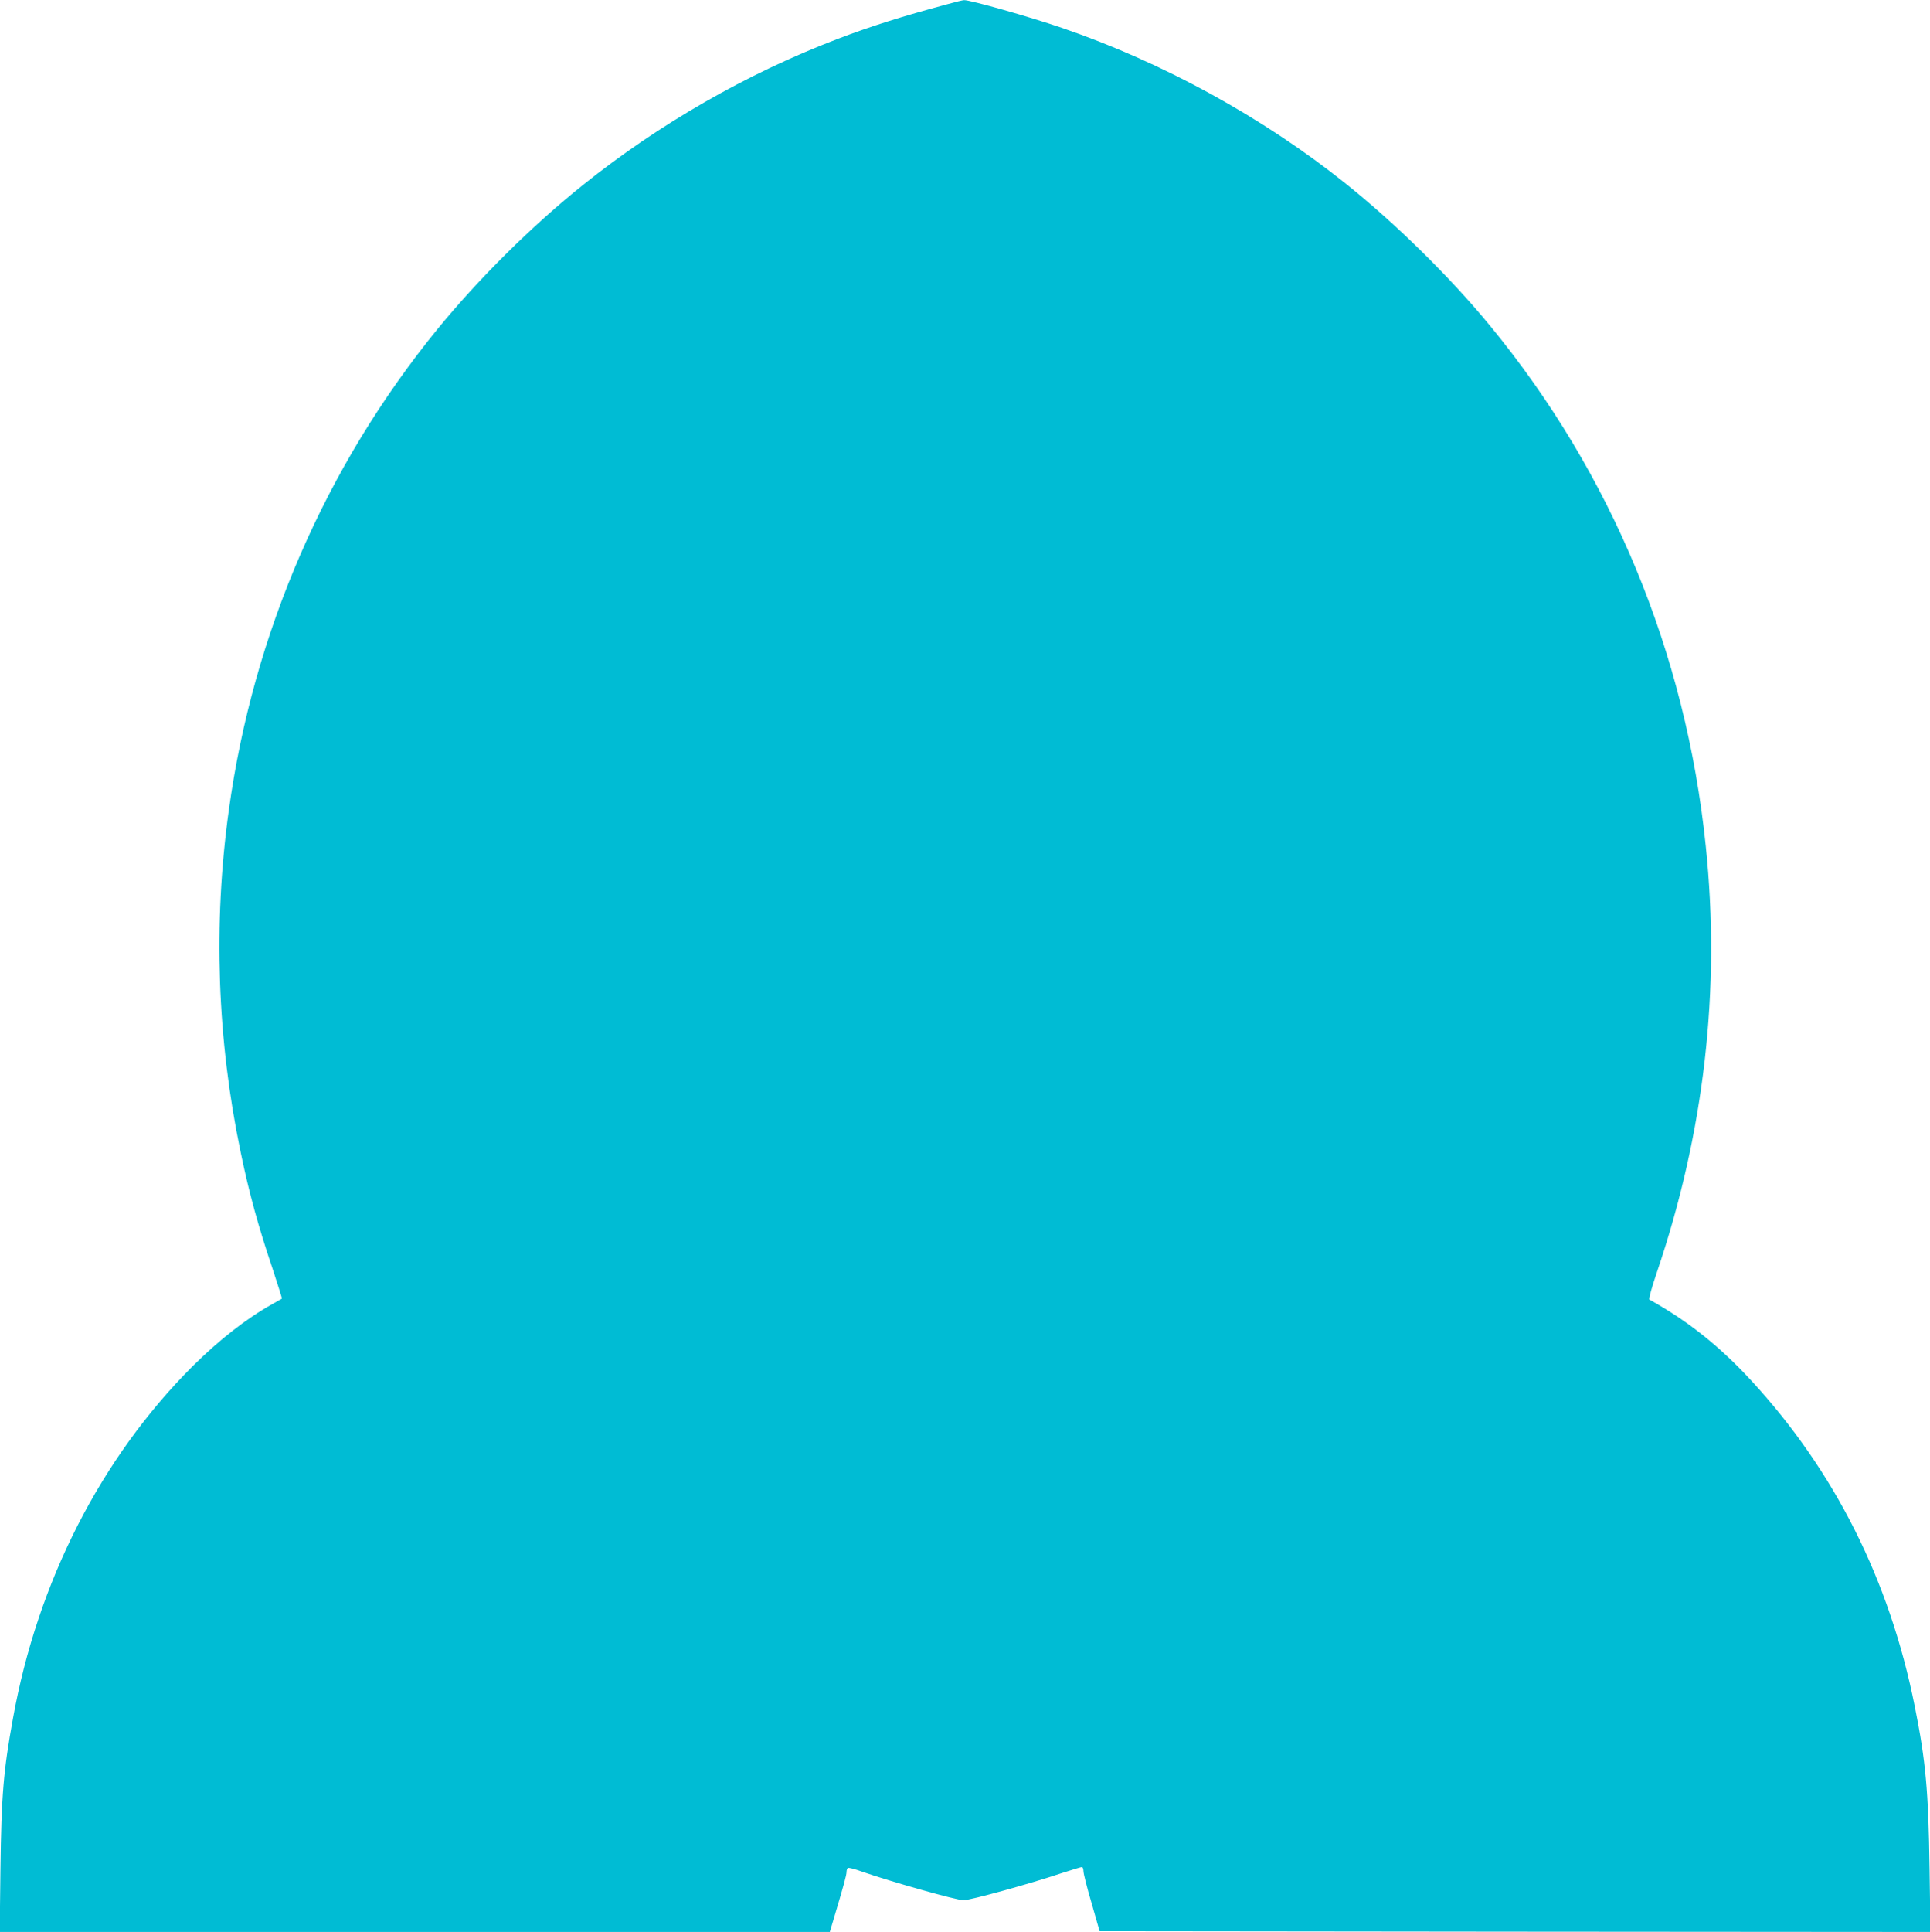 <?xml version="1.0" standalone="no"?>
<!DOCTYPE svg PUBLIC "-//W3C//DTD SVG 20010904//EN"
 "http://www.w3.org/TR/2001/REC-SVG-20010904/DTD/svg10.dtd">
<svg version="1.0" xmlns="http://www.w3.org/2000/svg"
 width="1279pt" height="1280pt" viewBox="0 0 1279 1280"
 preserveAspectRatio="xMidYMid meet">
<g transform="translate(0,1280) scale(0.1,-0.1)"
fill="#00bcd4" stroke="none">
<path d="M6285 12774 c-309 -83 -515 -148 -740 -234 -598 -229 -1178 -562
-1680 -964 -341 -273 -691 -620 -968 -959 -741 -910 -1220 -2013 -1381 -3187
-104 -751 -77 -1521 79 -2265 55 -267 117 -492 212 -773 35 -107 63 -195 61
-196 -2 -1 -30 -17 -63 -36 -170 -94 -353 -237 -531 -414 -607 -608 -1025
-1427 -1188 -2331 -63 -345 -77 -511 -83 -997 l-5 -418 2750 0 2751 0 22 73
c71 237 89 304 89 324 0 12 4 24 9 27 5 3 46 -7 92 -24 192 -67 628 -190 674
-190 45 0 431 106 652 180 68 22 127 40 133 40 5 0 10 -13 10 -28 0 -15 24
-111 54 -212 l53 -185 2753 -3 2753 -2 -6 422 c-7 509 -25 710 -98 1073 -167
835 -530 1558 -1085 2160 -210 227 -418 393 -674 535 -5 4 16 80 50 180 314
925 423 1875 324 2825 -132 1280 -624 2467 -1428 3445 -267 325 -627 679 -961
946 -547 437 -1211 801 -1874 1028 -218 75 -614 187 -652 185 -8 0 -54 -11
-104 -25z"/>
</g>
</svg>
